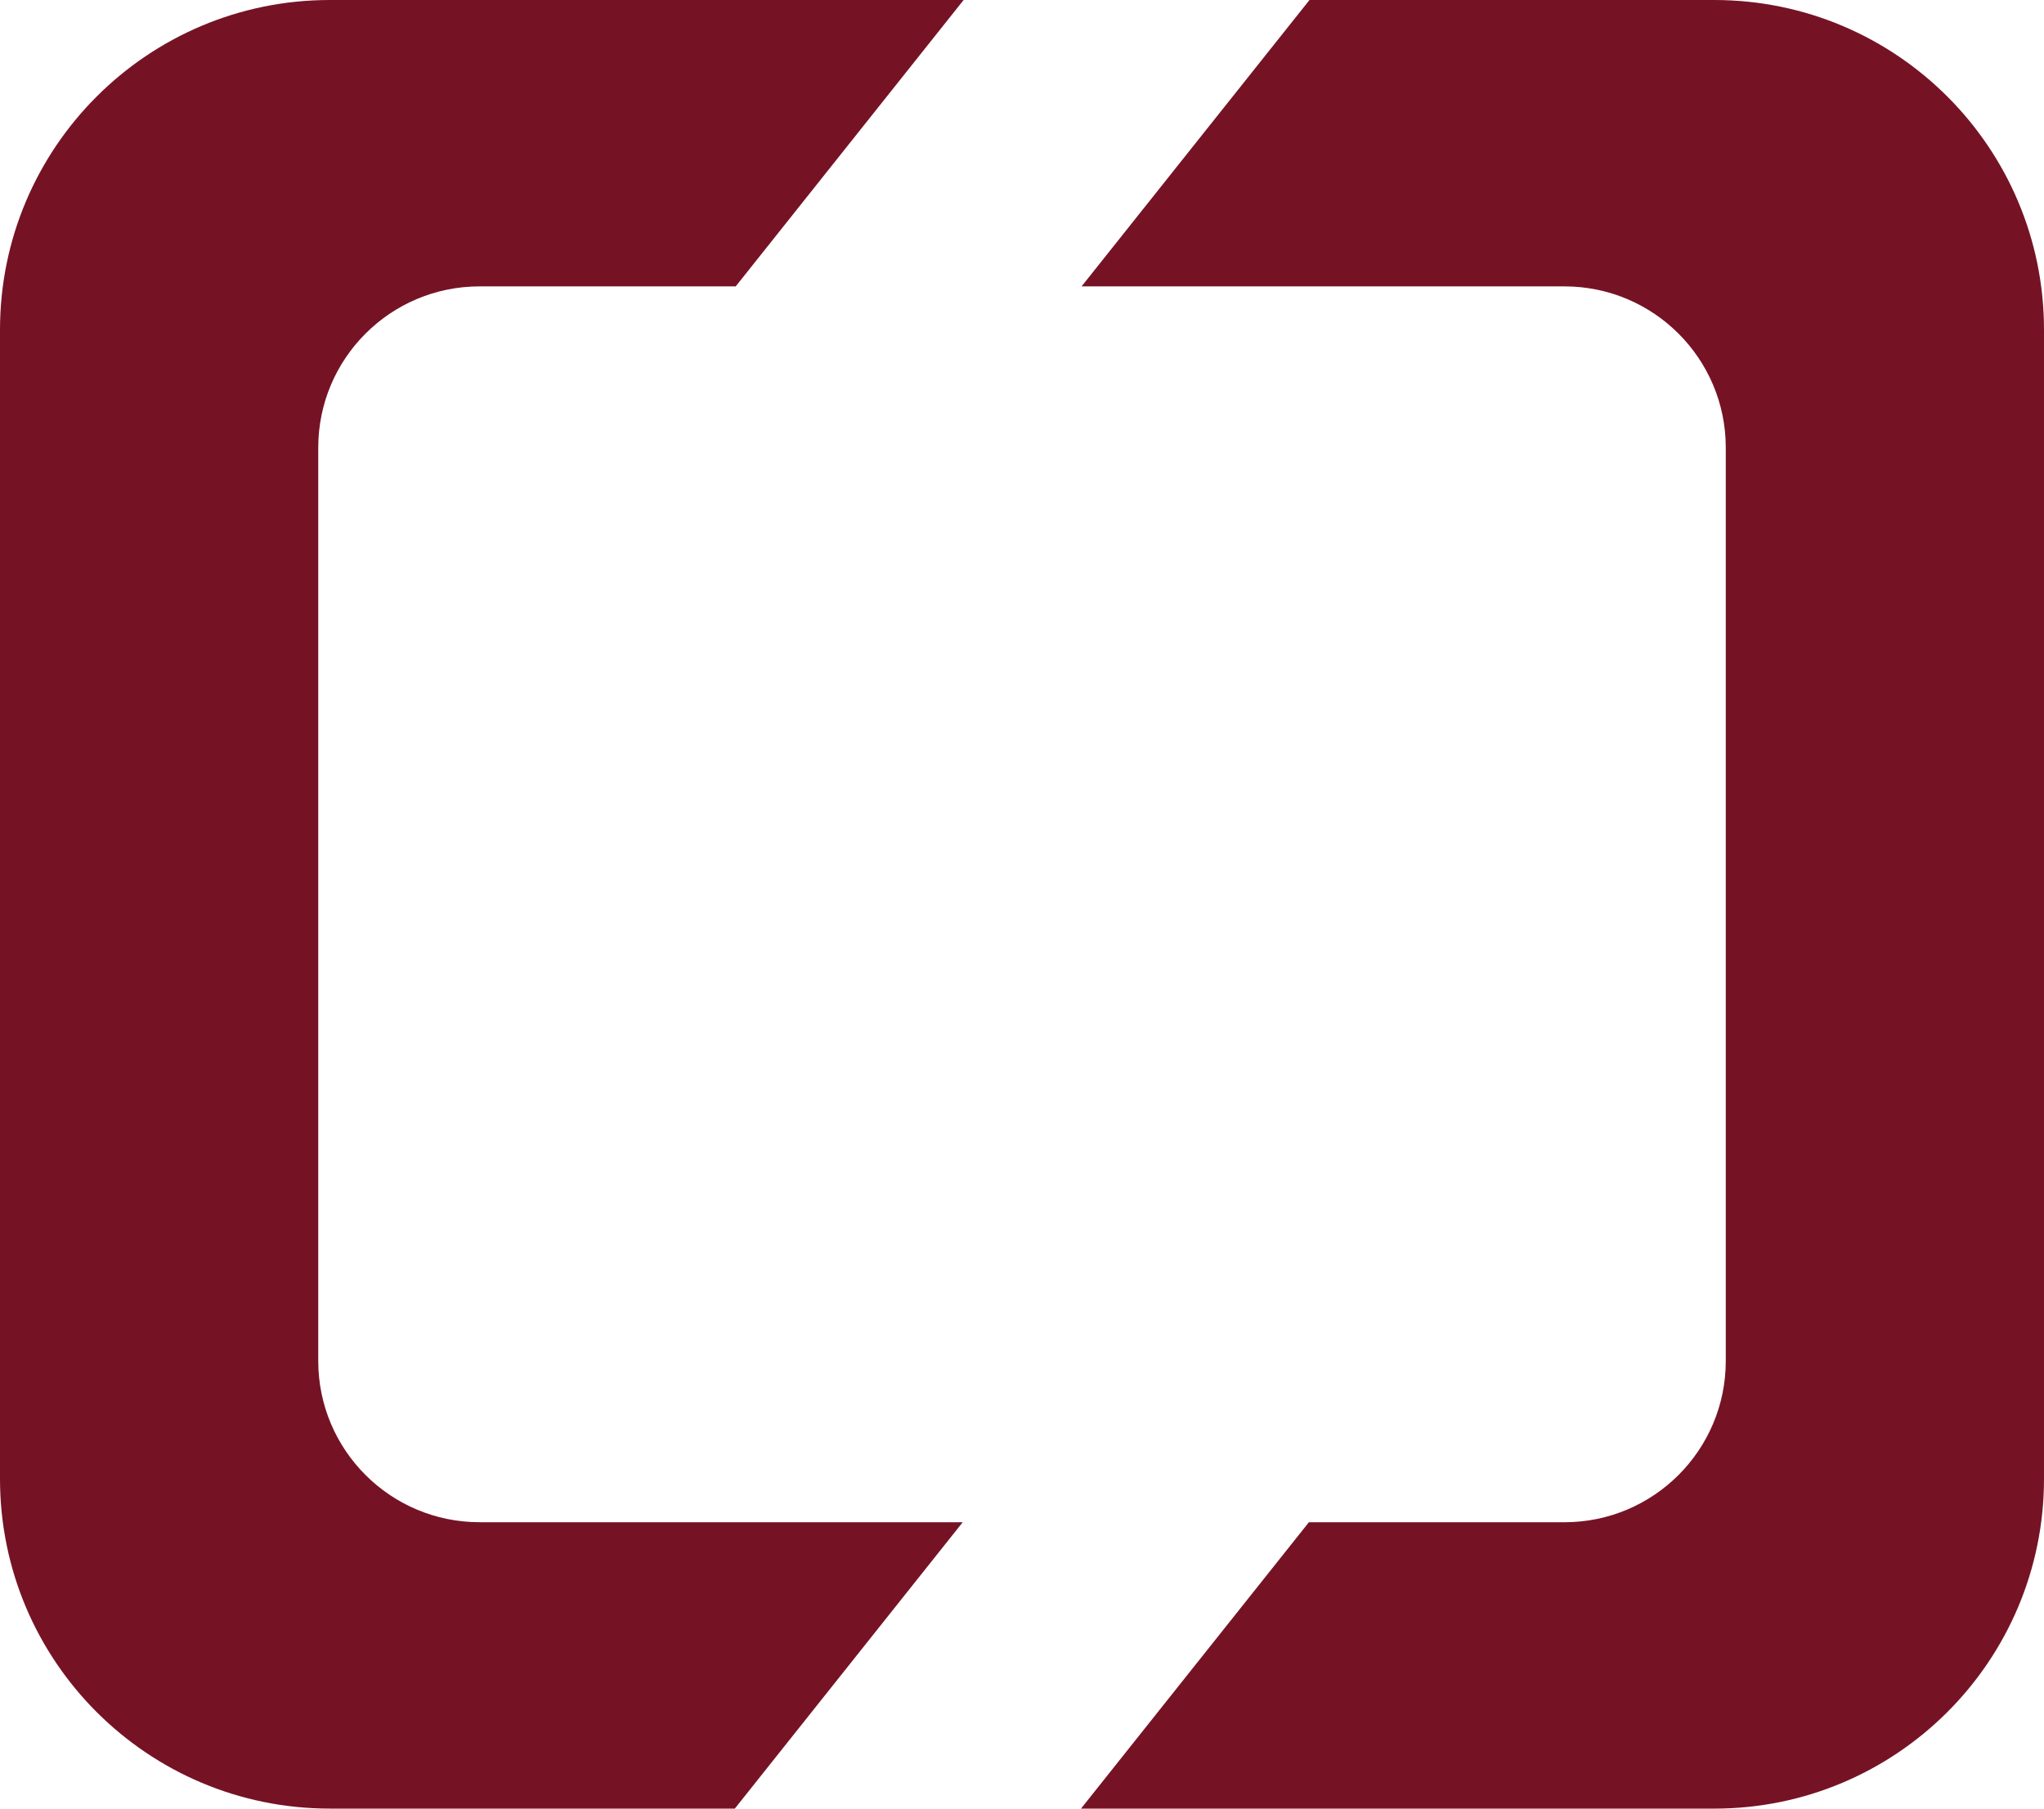 <svg xmlns="http://www.w3.org/2000/svg" id="Ebene_2" viewBox="0 0 93.63 82.864"><g id="Components"><g id="_5fcacfff-45b0-456b-8a19-391ba47ed66e_1"><path d="M78.522,0h-18.538l-10.44,13.121h22.118c4.083,0,7.391,3.308,7.391,7.391v41.84c0,4.083-3.308,7.391-7.391,7.391h-11.705l-10.44,13.121h29.005c8.343,0,15.108-6.765,15.108-15.108V15.108c0-8.344-6.765-15.108-15.108-15.108ZM21.968,13.121h11.733L44.141,0H15.108C6.765,0,0,6.765,0,15.108v52.647c0,8.344,6.765,15.108,15.108,15.108h18.552l10.44-13.121h-22.131c-4.083,0-7.391-3.308-7.391-7.391V20.512c0-4.083,3.308-7.391,7.391-7.391Z" style="fill:#751325;"></path></g></g></svg>